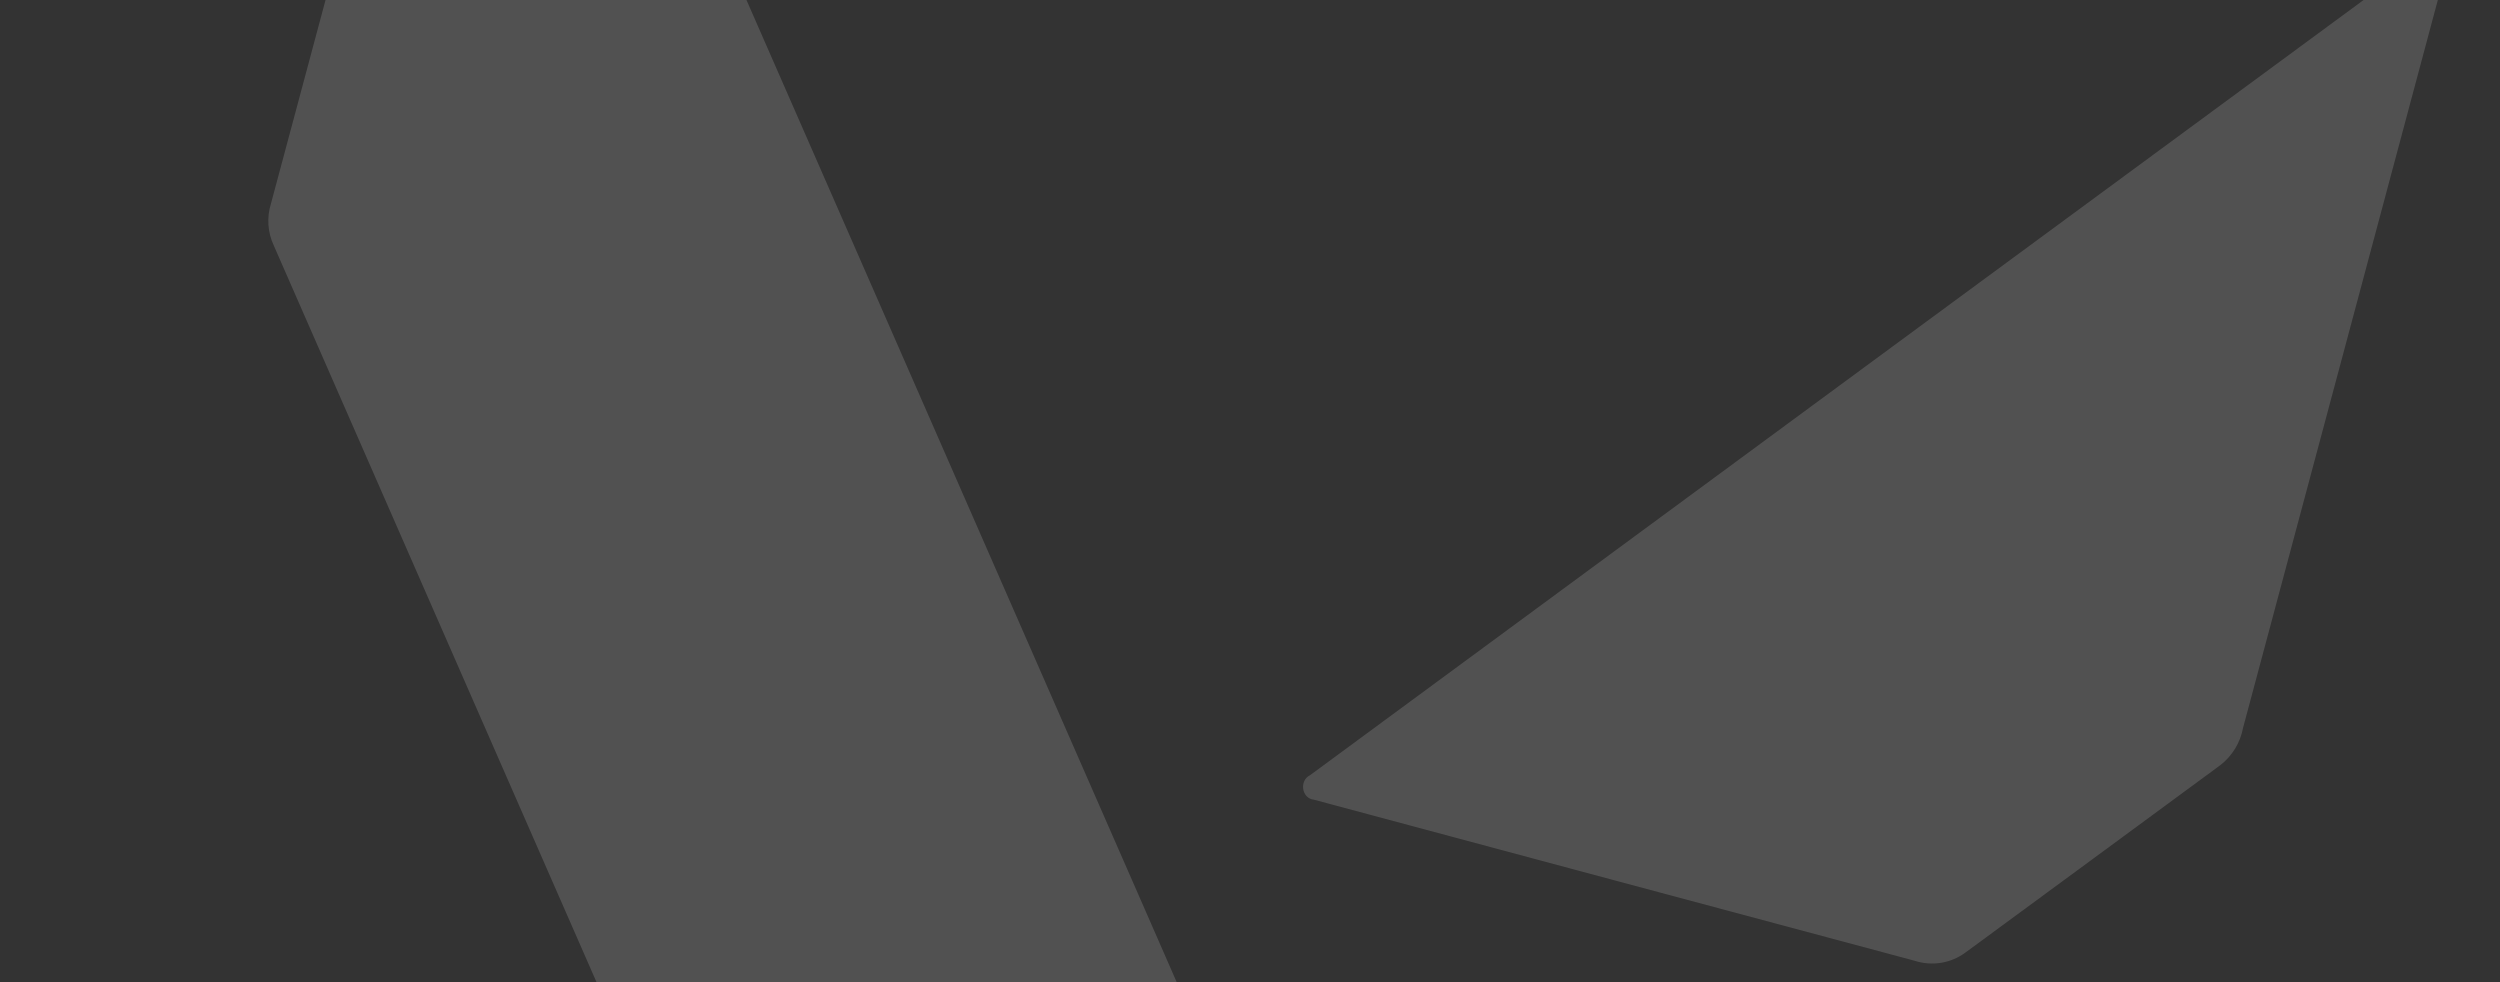<svg width="588" height="231" viewBox="0 0 588 231" fill="none" xmlns="http://www.w3.org/2000/svg">
<rect x="0" y="0" width="588" height="231" fill="#333333" stroke="none"/>
<g clip-path="url(#clip0_5060_24367)">
<path d="M572.193 -11.357C571.337 -11.198 570.536 -10.821 569.87 -10.261C482.6 53.94 395.31 118.135 308.098 182.351C305.55 183.594 306.125 187.785 309.026 188.086C356.128 200.769 403.242 213.331 450.355 225.976C452.361 226.626 454.493 226.786 456.573 226.443C458.654 226.1 460.622 225.264 462.313 224.004C482.271 209.329 502.267 194.665 522.236 179.952C525.015 177.793 526.907 174.69 527.554 171.231C543.443 111.778 559.404 52.364 575.274 -7.094C576.153 -9.136 574.404 -11.572 572.193 -11.357ZM113.981 -133.844C112.297 -133.509 111.869 -131.677 111.452 -130.278C95.579 -70.882 79.637 -11.463 63.719 47.941C62.717 51.163 62.951 54.644 64.375 57.703L162.534 281.743C164.065 285.3 167.19 288.167 171.011 289.128C218.438 301.836 265.85 314.602 313.292 327.252C315.932 328.374 318.482 325.04 316.905 322.733C251.104 172.276 185.084 21.864 119.269 -128.618C118.21 -130.848 117.315 -134.773 114.001 -133.839L113.981 -133.844Z" fill="white" fill-opacity="0.15"/>
</g>
<defs>
<clipPath id="clip0_5060_24367">
<rect width="480" height="480" fill="white" transform="translate(124.293 -178.167) rotate(15)"/>
</clipPath>
</defs>
</svg>
